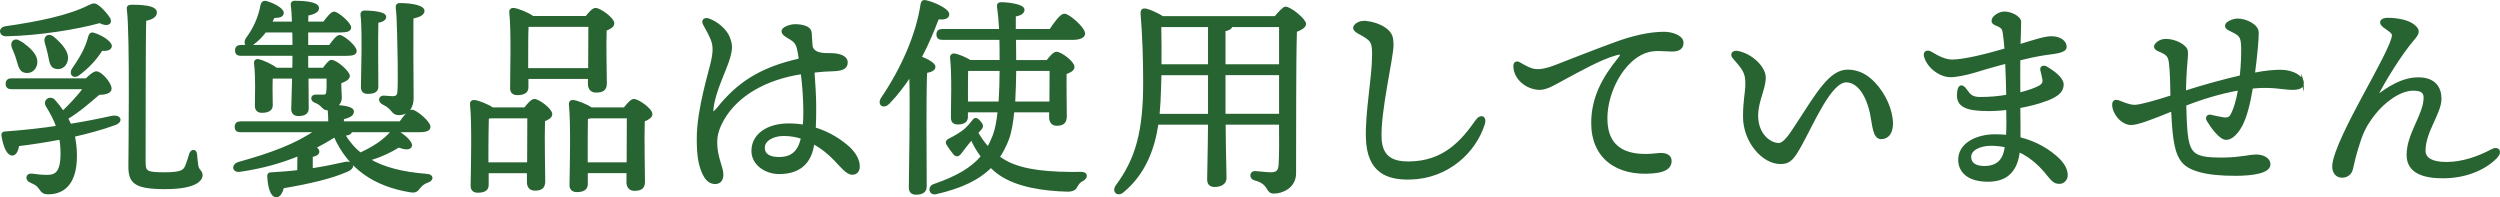 <?xml version="1.0" encoding="UTF-8"?>
<svg id="Layer_2" data-name="Layer 2" xmlns="http://www.w3.org/2000/svg" viewBox="0 0 634.86 50.09">
  <defs>
    <style>
      .cls-1 {
        fill: #286432;
        stroke: #286432;
        stroke-miterlimit: 10;
        stroke-width: .6px;
      }
    </style>
  </defs>
  <g id="design">
    <g>
      <path class="cls-1" d="m1.42,6.96c8.32-1.19,15.98-2.75,21.17-5.35,1.24-.59,1.46-.65,2.59.22.97.86,2,2,2.54,2.92.59,1.13-.43,1.84-2.38.81-5.67,1.57-15.34,3.19-23.76,3.35-1.57.05-1.78-1.73-.16-1.94Zm20.52,13.23c.97-.97,1.94-1.78,2.54-1.78,1.13,0,3.56,2.75,3.56,4.1,0,.97-1.4,1.24-2.97,1.3-2.16,1.84-5.13,4.48-8.1,6.21.27.54.59,1.13.86,1.73,4-.65,7.51-1.35,10.64-2.05,2.11-.32,2.54,1.19.54,1.84-2.97,1.08-6.48,2.05-10.31,2.92.32,1.51.54,3.19.54,5.08,0,8.05-4,9.5-7.02,9.5-1.19,0-1.51-.43-2.11-1.3-.59-.86-1.08-1.08-2.27-1.62-1.24-.49-1.08-1.89.27-1.73,1.24.16,2.43.32,3.83.32,2.11,0,3.73-.7,3.73-5.67,0-1.4-.11-2.7-.32-3.89-3.46.65-7.13,1.24-10.75,1.67-.22,1.24-.65,2.38-1.46,2.38-1.13,0-2-1.89-2.48-4.81-.05-.49.16-.7.59-.7,5.08-.38,9.45-.86,13.34-1.46-.7-2.05-1.67-3.73-2.59-5.24-.92-1.35.59-2.48,1.67-1.51.86.97,1.62,1.94,2.32,2.97,2-1.94,4.21-4.27,5.45-6.1H2.93c-.7,0-1.19-.22-1.19-1.08,0-.81.49-1.08,1.19-1.08h19.01ZM4.98,10.63c2.48,1.62,4.54,3.46,4.16,5.62-.27,1.35-1.35,2.21-2.75,1.94-1.3-.22-1.46-1.62-1.94-3.08-.27-.97-.7-2.05-1.13-3.02-.54-1.24.27-2.32,1.67-1.46Zm8.48-1.08c2.21,1.89,4,3.94,3.4,5.94-.32,1.24-1.46,2.05-2.81,1.67-1.24-.38-1.24-1.84-1.57-3.24-.22-1.03-.49-2.11-.81-3.08-.43-1.3.54-2.27,1.78-1.3Zm14.63,2.11c-.05.76-.7,1.03-2.32.97-1.62,2.54-3.35,4.32-5.72,6.16-1.13.97-2.21.22-1.62-1.03,1.62-2.38,3.46-5.13,4.27-8.42.11-.49.43-.92.97-.76,2,.54,4.43,2.16,4.43,3.08Zm23.06,32.83c0,1.13-1.4,3.24-9.23,3.24s-9.02-1.51-9.02-5.56c0-2.27.43-33.59-.38-39.64-.11-.76.05-1.03.97-1.03,4.27,0,6.05.59,6.05,1.67.05,1.08-1.46,1.67-2.7,1.84-.16,2.48-.16,33.59-.16,36.02,0,2.65.38,3.02,5.13,3.02,4.43,0,5.02-.7,5.51-1.89.43-1.03.86-2.43,1.03-3.08.38-.97,1.3-.97,1.4.11.05.59.16,1.84.27,2.65.22,1.62,1.13,1.57,1.13,2.65Z"/>
      <path class="cls-1" d="m100.75,33.32c1.73,1.03,3.83,2.81,3.56,3.73-.27.92-1.78.59-3.08.11-1.89,1.19-4.64,2.54-7.61,3.35,3.78,2.27,8.64,3.46,14.74,3.94,1.57.11,1.46,1.19.27,1.62-1.08.38-1.57.81-2.11,1.46-.76.97-1.03,1.24-2.54.97-8.59-1.46-15.28-5.62-18.96-13.99-1.67,1.08-3.4,2.05-5.08,2.92.49.32.86.7.86,1.03,0,.59-.54.92-1.67,1.13v3.46c3.19-.49,6.05-1.08,8.42-1.62,2.11-.43,2.54,1.08.59,1.89-4,1.78-9.67,3.08-16.31,4.21-.32,1.24-.92,2.38-1.73,2.27-1.13-.11-1.78-2.16-1.94-5.08,0-.49.22-.65.65-.65,2.48-.16,4.81-.32,6.97-.59,0-1.46.05-2.97.05-4.16-4.59,1.89-9.34,3.19-14.8,4-1.84.32-2-1.4-.43-1.89,8.32-2.32,14.63-4.64,19.66-8.15h-19.17c-.7,0-1.19-.22-1.19-1.08,0-.81.49-1.08,1.19-1.08h22.57c0-1.08-.05-2.32-.16-3.4h-.22c-.76,0-.92-.22-1.51-.81-.59-.59-1.08-.86-1.67-1.08-1.08-.38-.97-1.51.05-1.51h2.11c.65,0,.81-.43.86-.81.16-1.08.11-1.62.11-2.81v-1.03h-5.18c0,3.24.05,6.97.05,7.88,0,1.19-.86,1.62-2.38,1.62-.86,0-1.46-.49-1.46-1.46,0-.92.11-4.7.22-8.05h-5.51c-.05.76-.05,2.54-.05,3.29,0,.65.05,3.02.05,3.78,0,1.13-.92,1.62-2.48,1.62-.97,0-1.46-.54-1.46-1.46,0-2.27.22-7.18-.22-10.85-.05-.59.38-.86.86-.7,1.13.22,3.29,1.24,4.48,2.16h4.37c.05-1.19.05-2.16.05-2.7v-.92h-13.39c-.7,0-1.19-.22-1.19-1.08,0-.81.49-1.08,1.19-1.08h13.39c0-1.13,0-2.43-.05-3.78h-7.18c-.81,1.13-1.84,2.21-3.19,3.19-1.24.97-2.21.11-1.51-1.19,2-2.7,3.24-5.45,3.83-8.69.11-.49.49-.86,1.08-.7,1.89.49,4.21,1.78,4.21,2.7,0,.7-.59,1.03-2.27,1.03-.22.49-.49.97-.76,1.51h5.72c-.05-1.78-.16-3.46-.32-4.54-.05-.49.22-.76.7-.76,2.38,0,5.89.27,5.89,1.57,0,.81-1.03,1.35-2.7,1.62l-.05,2.11h4.32c.92-1.24,1.94-2.54,2.54-2.54.86,0,4,2.65,4.05,3.73,0,.7-.76.97-2.43.97h-8.48v3.78h5.78c.92-1.24,1.89-2.54,2.48-2.54.92,0,4.05,2.65,4.05,3.73.05.7-.65.97-2.43.97h-9.88v3.62h4.21c.7-.97,1.51-1.94,1.89-2,1.24-.11,4.48,2.81,4.48,3.78,0,.7-1.03,1.24-2.16,1.62-.05,1.03.05,1.73.11,3.78.05.97-.43,1.73-1.08,2.27,1.67.11,4.16.38,4.16,1.35s-1.08,1.35-2.54,1.73v1.08h14.63c.97-1.4,2.21-2.97,2.92-2.97.97,0,4.43,2.86,4.43,4.05,0,.7-.65,1.08-2.65,1.08h-5.78l.11.05Zm-11.66-.05v.16c-.11.49-.76.7-1.78.76,1.19,1.94,2.54,3.56,4.21,4.86,3.56-1.67,5.94-3.24,7.94-5.51.11-.11.16-.22.27-.27h-10.64Zm2.75-29.54c-.05-.49.22-.76.7-.76.76,0,5.24.11,5.24,1.3,0,.59-.65,1.08-2,1.24-.05,1.35-.05,6.91-.05,8.1,0,.76.05,7.29.05,8.42s-.92,1.51-2.43,1.51c-.86,0-1.4-.43-1.4-1.4,0-.81.16-8.32.16-9.45,0-1.46.05-6.53-.27-8.96Zm9.4,19.44c.11-2.21.05-4.21.05-7.29-.05-2.48-.16-12.2-.49-13.72-.05-.7.05-1.08.76-1.08,3.19,0,5.94.65,5.94,1.67,0,1.08-1.62,1.4-2.81,1.73-.05,4.48,0,13.61.05,20.41,0,2.32-1.13,4.05-3.51,4.05-1.62,0-1.4-1.46-3.78-2.59-1.3-.59-1.08-1.78,0-1.78.54.05,1.89.16,2.32.16.92-.05,1.4-.32,1.46-1.57Z"/>
      <path class="cls-1" d="m133.3,27.59c.81-1.03,1.78-2.16,2.38-2.16,1.08,0,4.27,2.38,4.27,3.56,0,.7-.86,1.19-1.84,1.57-.16,4.16.05,13.45.05,15.5,0,1.67-.92,2.05-2.38,2.05-1.3,0-1.67-.97-1.67-1.84v-2.59h-10.31v3.29c0,1.13-.81,1.67-2.48,1.67-.97,0-1.51-.49-1.51-1.46.05-3.89.38-15.61-.16-20.79-.05-.43.32-.76.76-.7.86.05,3.35.97,4.64,1.89h8.26Zm.86,13.93c0-4,.05-9.34.05-11.77h-9.56c-.27.05-.54.11-.81.16-.05,1.62-.11,6.59-.11,7.72v3.89h10.42Zm-.27-19.33c0,1.13-.86,1.67-2.54,1.67-1.03,0-1.51-.54-1.51-1.46,0-3.73.32-14.36-.22-19.39-.05-.43.32-.76.76-.7.92.05,3.62,1.08,4.91,2.05h13.61c.81-1.03,1.73-2.05,2.32-2.05,1.13,0,4.48,2.43,4.48,3.62,0,.76-.92,1.24-1.94,1.62-.16,4.05.05,11.56.05,13.61,0,1.67-.92,2.05-2.48,2.05-1.3,0-1.73-.97-1.73-1.84v-1.62h-15.71v2.43Zm15.77-4.59c0-3.62.05-8.8.05-11.07h-15.5l-.27.05c-.11,1.46-.11,5.99-.11,7.02v4h15.82Zm8.91,9.99c.81-1.03,1.78-2.16,2.38-2.16,1.13,0,4.43,2.38,4.43,3.56,0,.7-.97,1.24-1.94,1.62-.16,4.27.05,13.34.05,15.5,0,1.67-.86,2.05-2.43,2.05-1.24,0-1.67-.97-1.67-1.84v-2.65h-10.42v3.08c0,1.19-.86,1.73-2.48,1.73-1.03,0-1.57-.54-1.57-1.46.05-3.89.38-15.44-.16-20.63-.05-.43.32-.76.76-.7.86.05,3.29.97,4.64,1.89h8.42Zm.86,13.93c0-4,.05-9.34.05-11.77h-9.56c-.27.11-.59.16-.92.22-.05,1.57-.05,6.48-.05,7.56v4h10.48Z"/>
      <path class="cls-1" d="m206.4,37.04c-.92,5.18-4.43,6.86-8.53,6.86-3.56,0-6.75-2.32-6.75-5.56,0-4.16,3.89-6.7,9.13-6.7,1.35,0,2.7.11,3.89.32.16-1.46.16-2.7.16-3.83,0-2.97-.27-6.48-.65-9.61-9.02,1.35-16.47,5.45-20.09,11.83-.97,1.73-1.73,3.56-1.73,5.83,0,3.73,1.57,6.37,1.57,8.1,0,1.62-.81,2.16-1.84,2.16-1.46-.05-2.38-1.08-3.13-2.92-.76-1.89-1.19-3.89-1.19-8.42,0-7.45,3.19-17.28,3.67-19.76.49-2.48.54-3.94-.38-5.94-.65-1.46-1.4-2.59-1.73-3.29-.49-.97.22-1.46,1.13-1.13,2.21.76,4.43,2.75,5.13,4.59.59,1.57.76,2.54.11,4.86-.92,3.35-3.73,8.48-4.27,13.01-.16,1.4.11,1.73,1.51,0,4.75-5.89,10.26-9.99,20.74-12.31-.11-1.03-.27-1.89-.43-2.59-.32-1.62-1.03-2.16-1.84-2.7-1.4-.81-2.11-1.24-2.11-1.89-.05-.81,1.84-1.46,3.02-1.51,1.08,0,1.89.11,2.75.43.97.38,1.24.92,1.3,1.57.05.86.11,2.11.22,3.35.54,2.11,3.29,2,4.81,2,2.16,0,4.1.59,4.1,2.05,0,1.19-.76,1.84-3.08,1.94-1.78.05-3.56.16-5.35.38.22,3.02.43,6.59.43,8.75,0,2,0,3.83-.11,5.72,3.78,1.13,6.75,3.13,8.75,4.97,1.46,1.4,2.43,3.02,2.43,4.7,0,1.03-.54,1.78-1.62,1.78-1.24,0-2.65-1.73-4.37-3.56-1.51-1.57-3.4-3.13-5.56-4.27l-.11.81Zm-2.7-2.05c-1.46-.49-3.02-.76-4.7-.76-2.75,0-5.08,1.35-5.08,3.24s1.51,2.7,3.89,2.7c3.29,0,5.08-1.57,5.89-5.13v-.05Z"/>
      <path class="cls-1" d="m235.03,47.36c0,1.19-.76,1.78-2.43,1.78-1.03,0-1.51-.54-1.51-1.51,0-3.83.38-20.52.11-28.57-1.62,2.48-3.46,4.91-5.62,7.13-1.19,1.19-2.48.32-1.62-1.13,5.24-7.72,8.96-16.31,10.1-23.92.11-.59.32-.92.92-.81,2,.38,5.78,2.11,5.78,3.29.05.86-1.03,1.19-2.59.97-1.08,2.81-2.48,6.32-4.43,9.99,1.46.54,3.51,1.57,3.51,2.38,0,.76-.92,1.08-2.11,1.3-.16,2.7-.16,11.45-.16,13.12l.05,15.98Zm22.25-19.12c-.27,2.86-.7,5.35-1.4,7.18-.65,1.67-1.4,3.13-2.32,4.48.59.43,1.19.81,1.89,1.19,4.43,2.43,11.29,2.97,19.17,2.86,1.51,0,1.35,1.24.11,1.84-.81.38-1.13,1.03-1.57,1.78-.27.49-.97.81-1.94.81-6.21-.16-12.85-1.13-17.28-4.16-.86-.59-1.62-1.24-2.32-1.94-3.13,3.19-7.61,5.29-13.99,6.75-1.46.32-1.84-1.51-.43-2,5.94-2.05,9.67-4.27,12.2-7.29-1.13-1.51-2.05-3.08-2.65-4.54l-.32.38c-.86.97-2,2.54-2.65,3.35-.54.65-1.03.59-1.46.05-.43-.49-1.19-1.57-1.57-2.16-.43-.65-.38-1.03.54-1.46,1.24-.59,2.81-1.57,3.73-2.32.86-.76,1.4-1.4,2-2.16.54-.76.81-.92,1.67,0,.7.81.92,1.19.16,2l-.76.81c.7,1.19,1.57,2.54,2.81,3.89.59-.97,1.08-2.05,1.51-3.19.59-1.51.97-3.67,1.24-6.16h-8.15v1.46c0,1.13-.81,1.62-2.32,1.62-.92,0-1.4-.49-1.4-1.4,0-3.35.27-10.8-.22-15.34-.05-.43.32-.76.81-.7.86.16,2.75.86,3.94,1.67h7.83c0-2.21,0-4.16-.05-5.72h-14.8c-.7,0-1.19-.22-1.19-1.08,0-.81.49-1.08,1.19-1.08h14.74c-.11-2.05-.32-4.48-.54-5.83-.11-.65.11-.97.76-.97,1.78,0,5.62.49,5.62,1.62,0,.76-.86,1.24-2.21,1.46v3.73h9.07c1.19-1.78,2.7-3.89,3.56-3.89,1.13,0,4.97,3.4,4.97,4.75,0,.81-1.08,1.3-2.92,1.3h-14.63c0,1.89.05,3.78.05,5.72h8.21c.76-1.03,1.73-2.11,2.32-2.11,1.08,0,4.27,2.38,4.27,3.56,0,.76-.97,1.24-2,1.57-.05,3.19.05,9.34.05,10.96s-.81,2.11-2.27,2.11c-1.24,0-1.62-.97-1.62-1.84v-1.57h-9.45Zm-3.4-2.16c.16-2.7.27-5.62.27-8.37h-8.59c-.05,1.19-.05,4.54-.05,5.62v2.75h8.37Zm12.91,0c0-2.81.05-6.43.05-8.37h-9.07c-.05,2.92-.11,5.72-.27,8.37h9.29Z"/>
      <path class="cls-1" d="m323.86,4.42c.92-1.13,2.16-2.43,2.54-2.43,1.35,0,4.97,3.08,4.97,4.1,0,.7-1.13,1.35-2.32,1.78-.27,9.07-.16,24.3-.22,36.13,0,3.51-3.24,4.86-5.35,4.86-2,0-.81-2.32-4.86-3.35-1.19-.38-.97-1.78.05-1.78.54,0,2.86.32,4.05.32,1.51,0,2.16-.54,2.27-2.16.16-2.43.16-6.48.11-10.53h-14.15c.05,7.72.22,12.26.22,13.88,0,1.13-.97,1.94-2.75,1.94-1.08,0-1.57-.59-1.57-1.62,0-1.84.16-6.32.22-14.2h-13.18c-.92,6.21-3.13,12.53-8.69,17.17-1.24,1.19-2.65.11-1.57-1.35,5.02-6.8,6.97-13.72,6.97-26.19,0-5.08-.16-11.61-.65-17.5-.05-.86.27-1.13.97-1.03.86.16,2.97,1.08,4.32,1.94h28.62Zm-16.79,24.79v-10.42h-12.42c-.05,1.19-.05,2.43-.11,3.67-.05,2.16-.16,4.43-.38,6.75h12.91Zm-12.47-22.63c.05,3.35.11,6.7.05,10.04h12.42V6.58h-12.47Zm16.31,10.04h14.2V6.58h-12.42c-.11.54-.7.92-1.78,1.08v8.96Zm14.2,12.58v-10.42h-14.2v10.42h14.2Z"/>
      <path class="cls-1" d="m346.18,5.61c1.94-.05,4.7.86,6.05,2.11,1.13,1.03,1.3,1.89,1.35,3.56.11,2.97-3.4,17.12-3.02,24.03.27,5.02,3.56,5.99,7.07,5.99,9.18,0,13.77-5.56,17.39-10.69,1.03-1.46,2.27-.81,1.78.76-2.21,7.18-9.23,13.77-18.79,13.93-5.51.11-10.58-1.51-10.85-10.21-.22-6.59,1.57-15.34,1.57-21.17,0-1.94-.11-3.13-1.03-3.94-1.62-1.46-3.78-1.84-3.78-2.92,0-.54.97-1.4,2.27-1.46Z"/>
      <path class="cls-1" d="m389.86,17.82c1.46.16,3.08-.22,5.18-1.03,3.35-1.3,9.5-3.73,15.23-5.83,4.1-1.51,8.48-2.59,12.31-2.59,2.11,0,4.64.92,4.64,2.48,0,1.19-.7,1.94-2.59,1.94-2.21,0-4.48-.49-6.91.43-5.51,2.05-9.83,9.94-9.83,16.85,0,8.21,5.83,9.99,12.96,9.13,2.27-.27,3.4.43,3.35,1.73-.05,1.89-1.89,2.59-4.54,2.81-9.13.76-15.28-3.83-15.28-12.47,0-6.37,2.7-11.39,6.8-16.42.97-1.19.49-1.46-.7-1.13-4.05,1.08-9.61,4.27-13.66,6.43-1.62.86-4.05,2.43-5.89,2.38-3.35-.11-6.32-2.7-6.32-5.78,0-.76.49-1.08,1.24-.65s2.59,1.57,4,1.73Z"/>
      <path class="cls-1" d="m480.4,31.53c0,2.16-1.03,3.51-2.7,3.51-1.89,0-1.94-3.46-2.54-6.32-.92-4.37-3.19-8.1-6.32-8.1-4,0-8.37,10.37-11.5,16.04-1.94,3.51-2.81,4.7-5.18,4.7-4.54,0-9.23-5.51-9.23-11.72,0-4.32.59-5.99.59-8.42,0-2.86-.76-3.73-3.24-6.59-.76-.86-.16-1.62.97-1.4,3.51.65,6.86,3.89,6.86,6.48,0,2.75-1.94,6.05-1.94,9.61,0,4.97,3.35,7.29,5.51,7.29,1.51,0,3.08-2.54,4.7-5.02,5.08-7.78,8.37-13.61,12.8-13.61,2.7,0,4.86,1.19,6.7,3.13,2.7,2.81,4.54,6.91,4.54,10.42Z"/>
      <path class="cls-1" d="m524.79,44.55c0,.97-.81,1.84-1.78,1.84-1.24,0-1.73-.54-2.97-2.05-1.4-1.78-3.83-4.43-7.4-6.05-.49,4.59-2.65,7.56-7.78,7.56s-7.29-2.38-7.29-5.29c0-3.94,4.32-6.16,9.07-6.16,1.08,0,2.11.05,3.08.16.11-2.05.11-4.37.05-6.97-1.57.22-3.24.32-4.91.32-5.78,0-7.61-1.19-7.61-3.73.05-2.38.86-2.92,2.05-1.19.86,1.24,1.51,1.94,3.56,1.94,2.43,0,4.81-.22,6.91-.59-.05-2-.11-5.29-.27-8.48-3.56.92-6.64,1.84-8.15,2.32-1.78.54-4.54,1.13-5.99,1.13-2.59,0-5.72-2.21-6.48-5.02-.27-.97.43-1.46,1.4-.92,1.46.86,3.46,2.05,5.45,2.05,2.97,0,8.64-1.4,13.61-2.86-.16-1.84-.32-3.46-.49-4.48-.22-.97-.54-1.24-1.46-1.67-.54-.27-1.35-.43-1.35-1.13,0-.97,1.67-2.05,2.92-2.05,1.46-.05,4,1.03,4,2.38,0,1.19-.11,3.83-.16,5.94,3.56-1.08,6.43-2.05,8.1-2.05,2.38,0,3.62,1.19,3.62,2.38,0,1.35-2.75,1.46-5.24,1.84-2.11.32-4.37.81-6.53,1.35-.05,2.21,0,5.02,0,8.75,2.48-.59,4.43-1.35,5.35-1.89.7-.43.97-1.03.86-1.73-.11-.76-.38-1.67-.54-2.43-.16-.7.49-1.03,1.24-.59,1.94,1.13,4.1,2.81,4.1,4.27,0,1.57-1.08,2.48-2.59,3.24-1.3.7-4.48,1.78-8.42,2.48.05,2.97.05,5.78.05,7.94,4.37,1.08,7.72,3.19,10.04,5.45,1.4,1.46,1.94,2.65,1.94,4Zm-15.34-7.4c-1.19-.27-2.48-.43-3.83-.43-2.92,0-5.35,1.24-5.35,3.08s1.46,2.65,3.62,2.65c3.29,0,4.75-1.67,5.29-4,.11-.43.16-.86.27-1.3Z"/>
      <path class="cls-1" d="m584.73,20.95c0,1.08-.59,1.57-2.59,1.57-2.38,0-5.08-.86-10.31-.32-.7,4.16-1.51,7.34-2.65,9.56-1.03,1.94-2.48,3.46-3.83,3.46-1.67,0-3.94-3.4-4.7-4.7-.38-.65,0-1.24.76-1.08.7.16,2.32.54,3.19.65.81.11,1.51.05,2-.7.86-1.4,1.62-4.05,2.05-6.75-5.02.86-9.99,2.48-13.77,3.94.38,12.47.43,13.82,9.94,13.72,4.21-.05,6.37-.76,8.15-.76,1.51,0,3.35.7,3.29,2.27-.05,1.89-4.21,2.54-8.59,2.54-4,0-6.91-.32-9.18-.97-5.35-1.51-6.32-4.21-6.86-15.44-5.51,2.27-8.91,3.51-10.42,3.51-2.38,0-4.54-2.75-4.54-4.86,0-.81.43-1.08,1.19-.86.59.16,2.65,1.19,4.21,1.19,1.46,0,5.72-1.24,9.4-2.43-.05-3.13-.11-6.21-.38-8.48-.22-1.94-.81-2.38-2.97-3.29-.86-.38-.97-.92-.65-1.35.43-.59,1.3-1.19,2.59-1.19,2.21,0,5.08,1.4,5.24,2.86.11.86-.11,2.27-.27,4.7-.11,2-.22,4-.22,5.62,4.16-1.35,9.77-2.92,14.26-3.94.32-2.97.49-6.7.27-8.69-.22-1.78-.92-2.16-3.29-3.29-.86-.43-.92-1.08-.32-1.57.59-.49,1.73-.86,2.48-.86,2.11,0,5.02,1.4,5.08,3.19.05,1.62-.38,6.16-.97,10.58,3.4-.65,5.35-.76,6.86-.76,3.13,0,5.56,1.57,5.56,2.97Z"/>
      <path class="cls-1" d="m634.12,39.63c-2.38,2.75-7.29,5.35-13.77,5.35-4.54,0-8.91-1.08-8.91-5.62,0-5.4,4.32-10.21,4.32-14.58,0-1.62-1.13-2.05-2.97-2.05-3.46,0-7.51,3.13-9.88,6.16-1.3,1.67-2.54,3.4-3.56,6.32-1.35,3.89-1.78,6.26-2.16,7.78-.27,1.03-1.13,1.84-2.43,1.84s-2.21-.97-2.21-2.54c0-3.46,4.97-12.74,7.34-17.17,4-7.4,7.83-14.31,7.83-16.2,0-.76-1.4-1.51-2.32-2.21-1.24-.97-.76-1.89.97-1.89,2.43,0,5.4.54,6.8,1.89,1.03.97,1.13,1.57-.43,3.35-3.02,3.51-7.45,10.58-9.4,14.63,3.13-2.38,6.7-4.75,10.8-4.75s5.56,2.38,5.56,5.13c0,3.67-4.05,8.26-4.05,13.23,0,1.35.92,3.13,5.67,3.13,3.94,0,8.05-1.4,11.56-3.29,1.51-.81,2.21.38,1.24,1.51Z"/>
    </g>
  </g>
</svg>